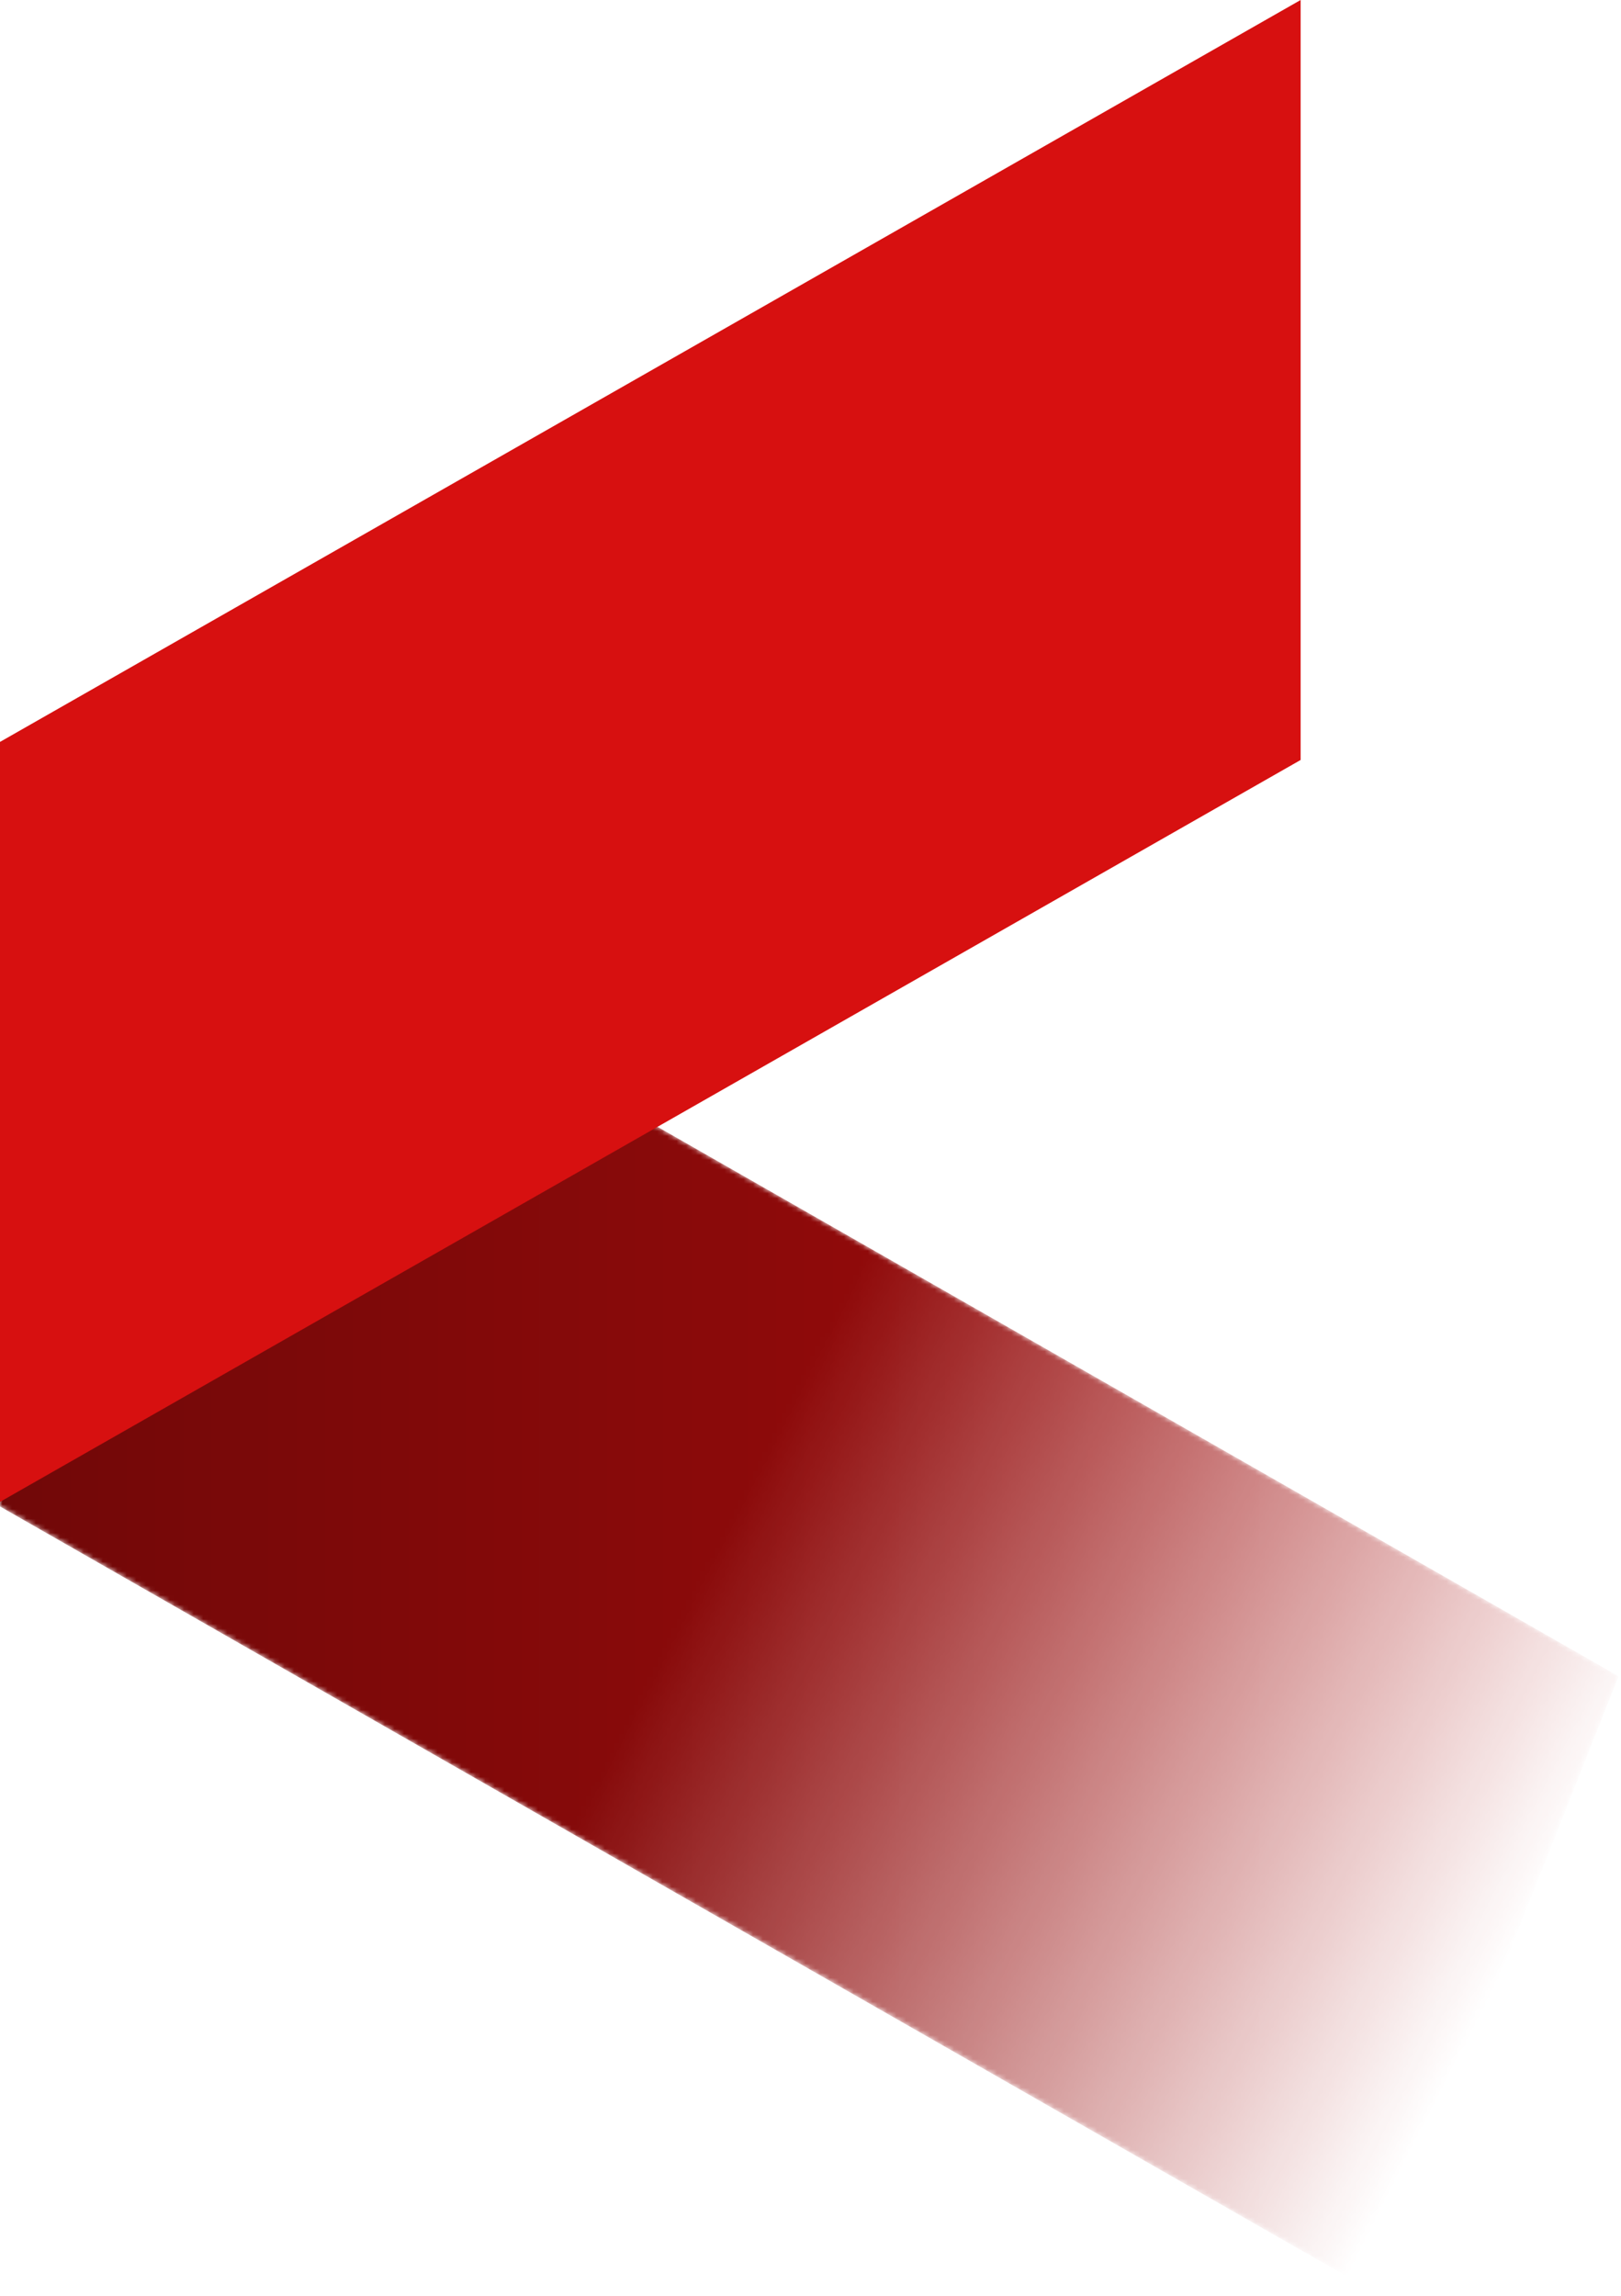 <?xml version="1.0" encoding="UTF-8"?> <svg xmlns="http://www.w3.org/2000/svg" width="339" height="480" viewBox="0 0 339 480" fill="none"><mask id="mask0_9562_2897" style="mask-type:alpha" maskUnits="userSpaceOnUse" x="0" y="157" width="339" height="323"><path d="M6.33795e-05 157.001L7.71887e-05 314.961L287.5 479.266L338.5 350.452L6.33795e-05 157.001Z" fill="url(#paint0_linear_9562_2897)"></path></mask><g mask="url(#mask0_9562_2897)"><path d="M6.33795e-05 157.001L7.71887e-05 314.961L287.5 479.266L338.5 350.452L6.33795e-05 157.001Z" fill="url(#paint1_linear_9562_2897)"></path></g><path d="M-3.397e-06 155.112L272 0L272 158.888L2.43839e-05 314L-3.397e-06 155.112Z" fill="#D71010"></path><defs><linearGradient id="paint0_linear_9562_2897" x1="311" y1="419.501" x2="144.5" y2="334.501" gradientUnits="userSpaceOnUse"><stop stop-color="#D71010" stop-opacity="0"></stop><stop offset="1" stop-color="#710808"></stop></linearGradient><linearGradient id="paint1_linear_9562_2897" x1="602" y1="408.001" x2="0" y2="408" gradientUnits="userSpaceOnUse"><stop stop-color="#D71010"></stop><stop offset="1" stop-color="#710808"></stop></linearGradient></defs></svg> 